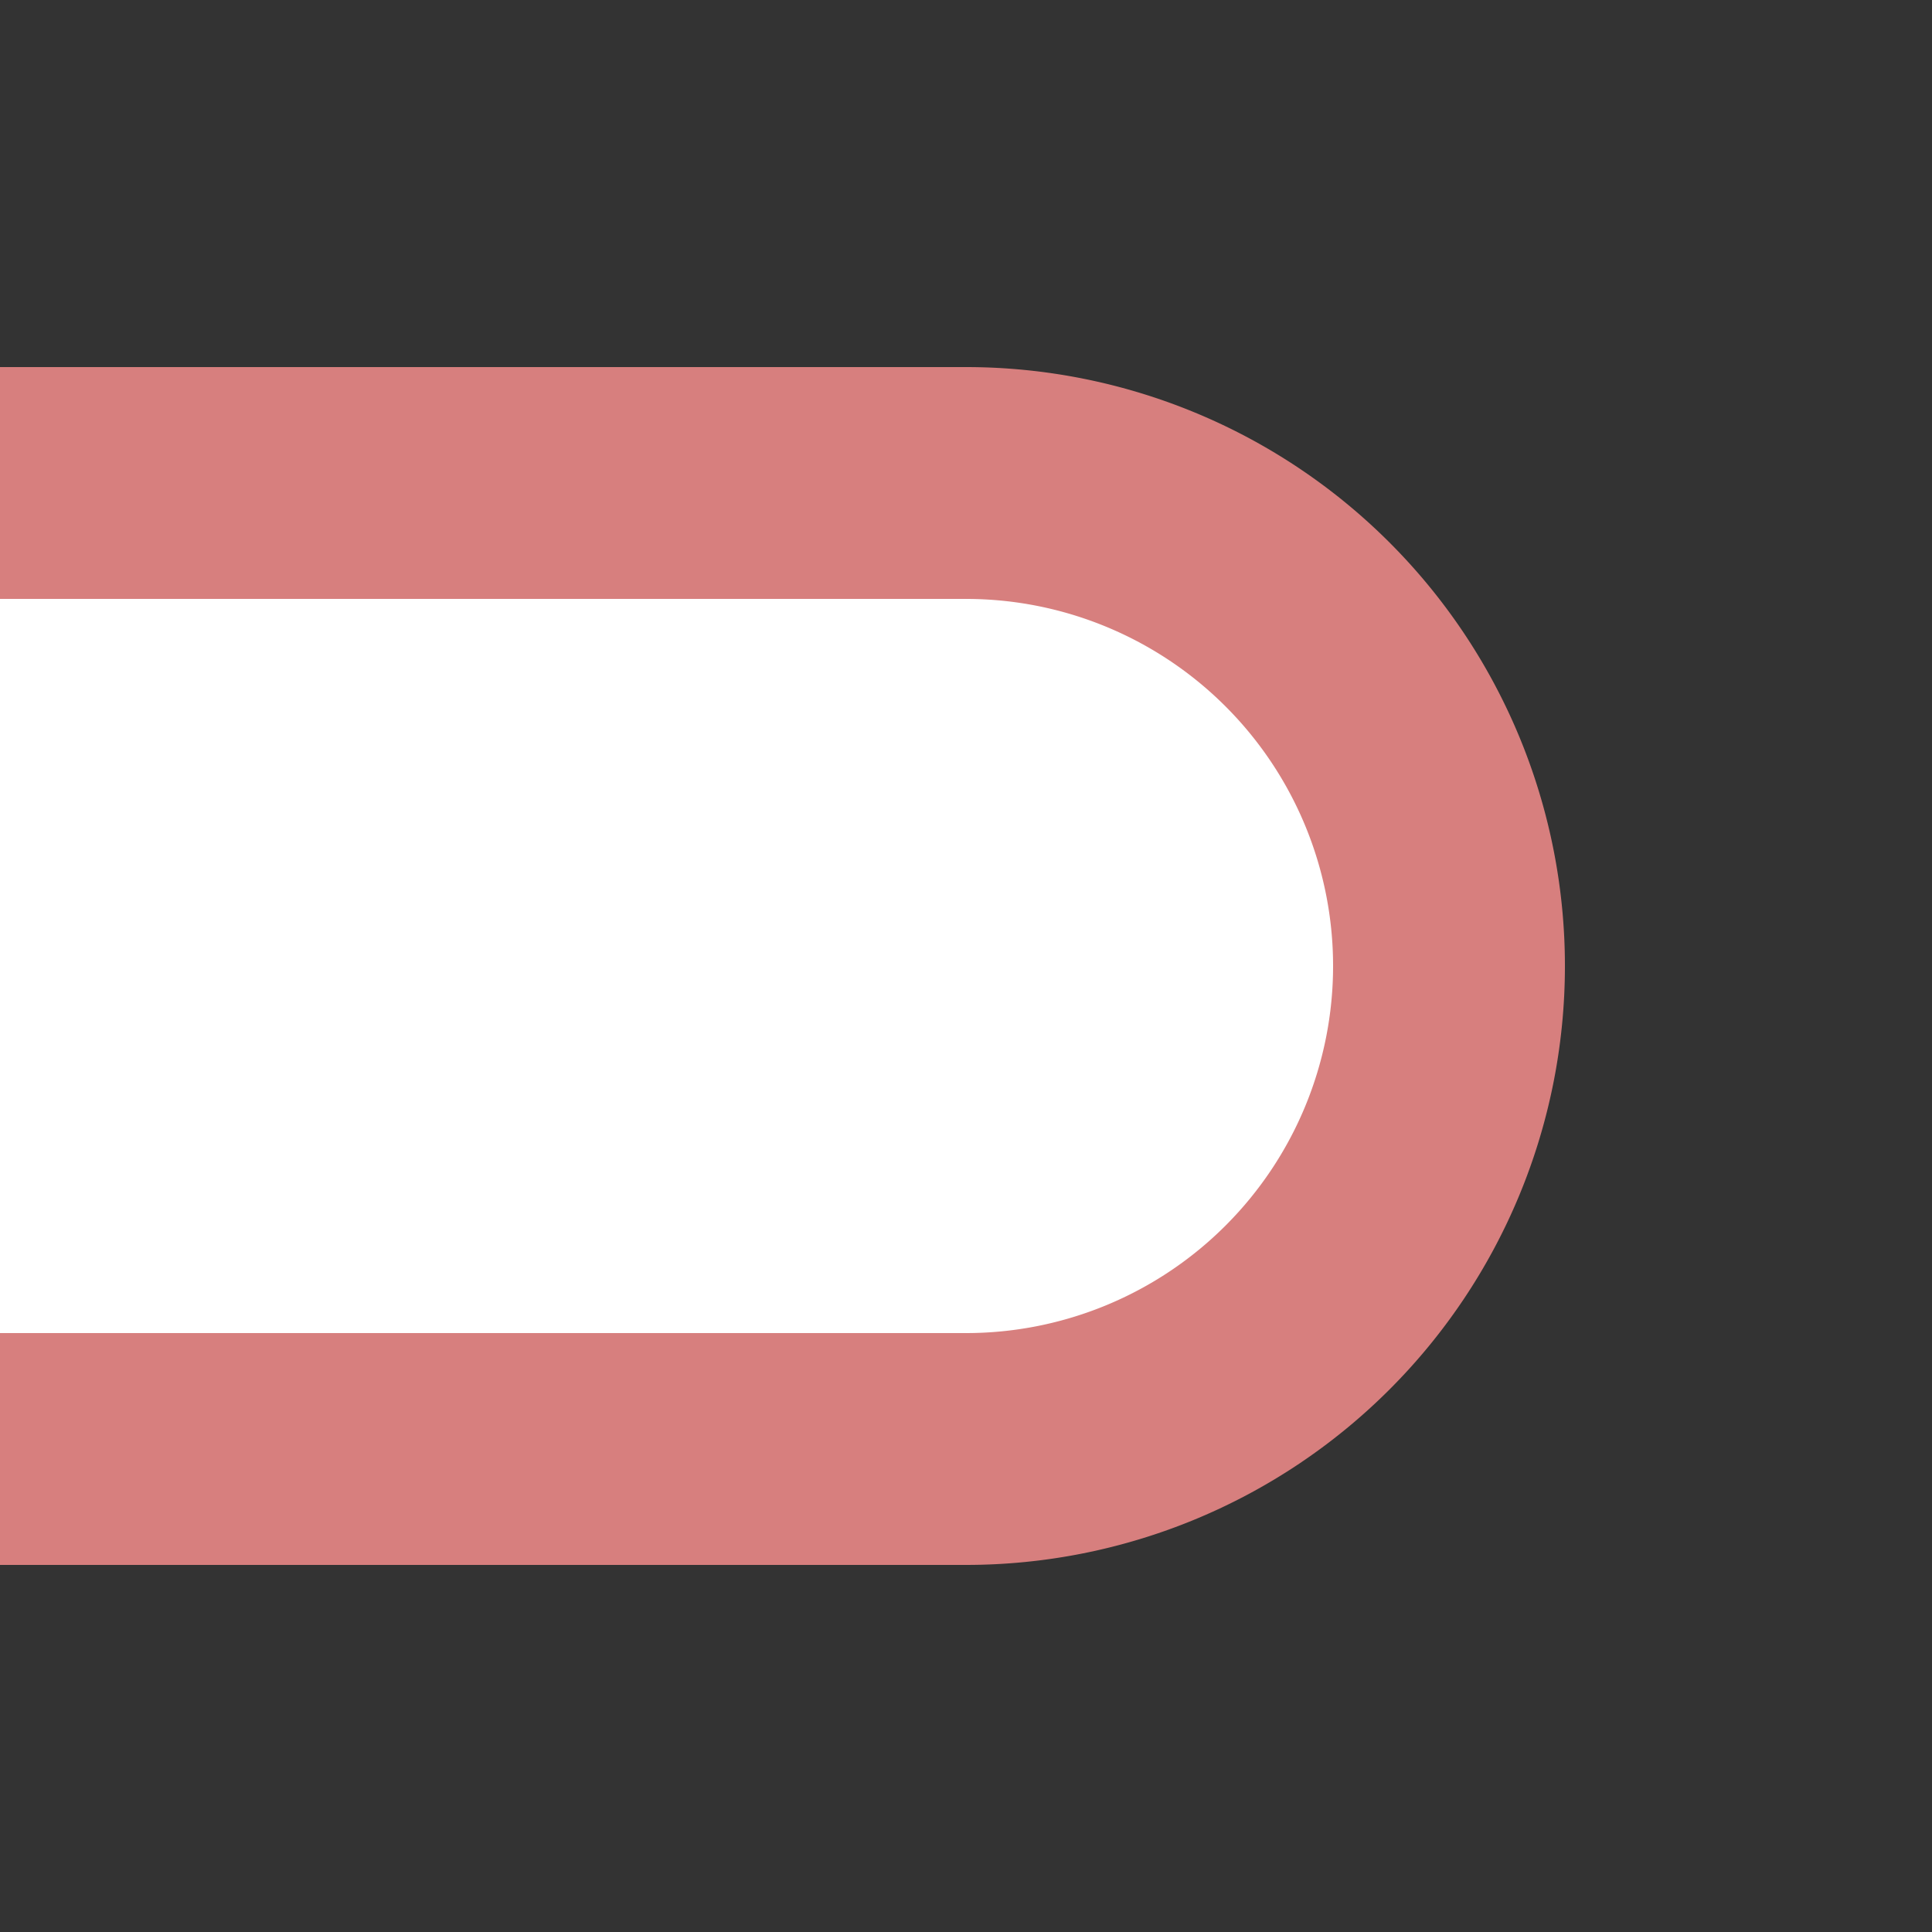 <?xml version="1.0" encoding="UTF-8" standalone="no"?>
<svg
   xmlns:dc="http://purl.org/dc/elements/1.1/"
   xmlns:cc="http://creativecommons.org/ns#"
   xmlns:rdf="http://www.w3.org/1999/02/22-rdf-syntax-ns#"
   xmlns:svg="http://www.w3.org/2000/svg"
   xmlns="http://www.w3.org/2000/svg"
   xmlns:sodipodi="http://sodipodi.sourceforge.net/DTD/sodipodi-0.dtd"
   xmlns:inkscape="http://www.inkscape.org/namespaces/inkscape"
   sodipodi:docname="BSicon_exlDST-R.svg"
   inkscape:version="1.0 (4035a4fb49, 2020-05-01)"
   id="svg8"
   version="1.1"
   viewBox="0 0 132.292 132.292"
   height="500"
   width="500">
  <rect x="0" y="0" width="132.292" height="132.292" fill="#333333" stroke="none"/>
  <defs
     id="defs2" />
  <sodipodi:namedview
     inkscape:window-maximized="1"
     inkscape:window-y="-8"
     inkscape:window-x="-8"
     inkscape:window-height="1137"
     inkscape:window-width="1920"
     showguides="false"
     inkscape:pagecheckerboard="true"
     units="px"
     showgrid="true"
     inkscape:document-rotation="0"
     inkscape:current-layer="layer1"
     inkscape:document-units="mm"
     inkscape:cy="245.19557"
     inkscape:cx="312.45414"
     inkscape:zoom="1.8753963"
     inkscape:pageshadow="2"
     inkscape:pageopacity="0.0"
     borderopacity="1.0"
     bordercolor="#666666"
     pagecolor="#ffffff"
     id="base">
    <sodipodi:guide
       position="0,132.292"
       orientation="0,500"
       id="guide917" />
    <sodipodi:guide
       position="132.292,132.292"
       orientation="500,0"
       id="guide919" />
    <sodipodi:guide
       position="132.292,0"
       orientation="0,-500"
       id="guide921" />
    <sodipodi:guide
       position="0,0"
       orientation="-500,0"
       id="guide923" />
  </sodipodi:namedview>
  <g
     id="layer1"
     inkscape:groupmode="layer"
     inkscape:label="Warstwa 1">
    <path
       id="path878"
       d="m 154.731,95.995 c -66.146,0 -66.146,0 -66.146,0"
       style="fill:none;stroke:#d77f7e;stroke-width:0;stroke-linecap:butt;stroke-linejoin:miter;stroke-miterlimit:4;stroke-dasharray:none;stroke-opacity:1" />
    <path
       id="path880"
       d="m 0,33.073 c 66.146,0 66.146,0 66.146,0 v 0 0"
       style="fill:none;stroke:#d77f7e;stroke-width:15.875;stroke-linecap:butt;stroke-linejoin:miter;stroke-miterlimit:4;stroke-dasharray:none;stroke-opacity:1" />
    <path
       style="fill:none;stroke:#d77f7e;stroke-width:15.875;stroke-linecap:butt;stroke-linejoin:miter;stroke-miterlimit:4;stroke-dasharray:none;stroke-opacity:1"
       d="m 0,99.219 c 66.146,0 66.146,0 66.146,0 v 0 0"
       id="path880-2" />
    <rect
       y="41.01"
       x="-8.50586e-06"
       height="50.271"
       width="66.146"
       id="rect897"
       style="fill:#ffffff;fill-opacity:1;stroke:none;stroke-width:15.875;stroke-miterlimit:4;stroke-dasharray:none;stroke-opacity:1" />
    <path
       sodipodi:open="true"
       d="M 66.146,33.073 A 33.073,33.073 0 0 1 99.219,66.146 33.073,33.073 0 0 1 66.146,99.219"
       sodipodi:arc-type="arc"
       sodipodi:end="1.5707963"
       sodipodi:start="4.712389"
       sodipodi:ry="33.072918"
       sodipodi:rx="33.072918"
       sodipodi:cy="66.145836"
       sodipodi:cx="66.145836"
       sodipodi:type="arc"
       id="path93"
       style="fill:#ffffff;stroke-width:15.875;stroke:#d77f7e;stroke-opacity:1;fill-opacity:1" />
  </g>
</svg>
